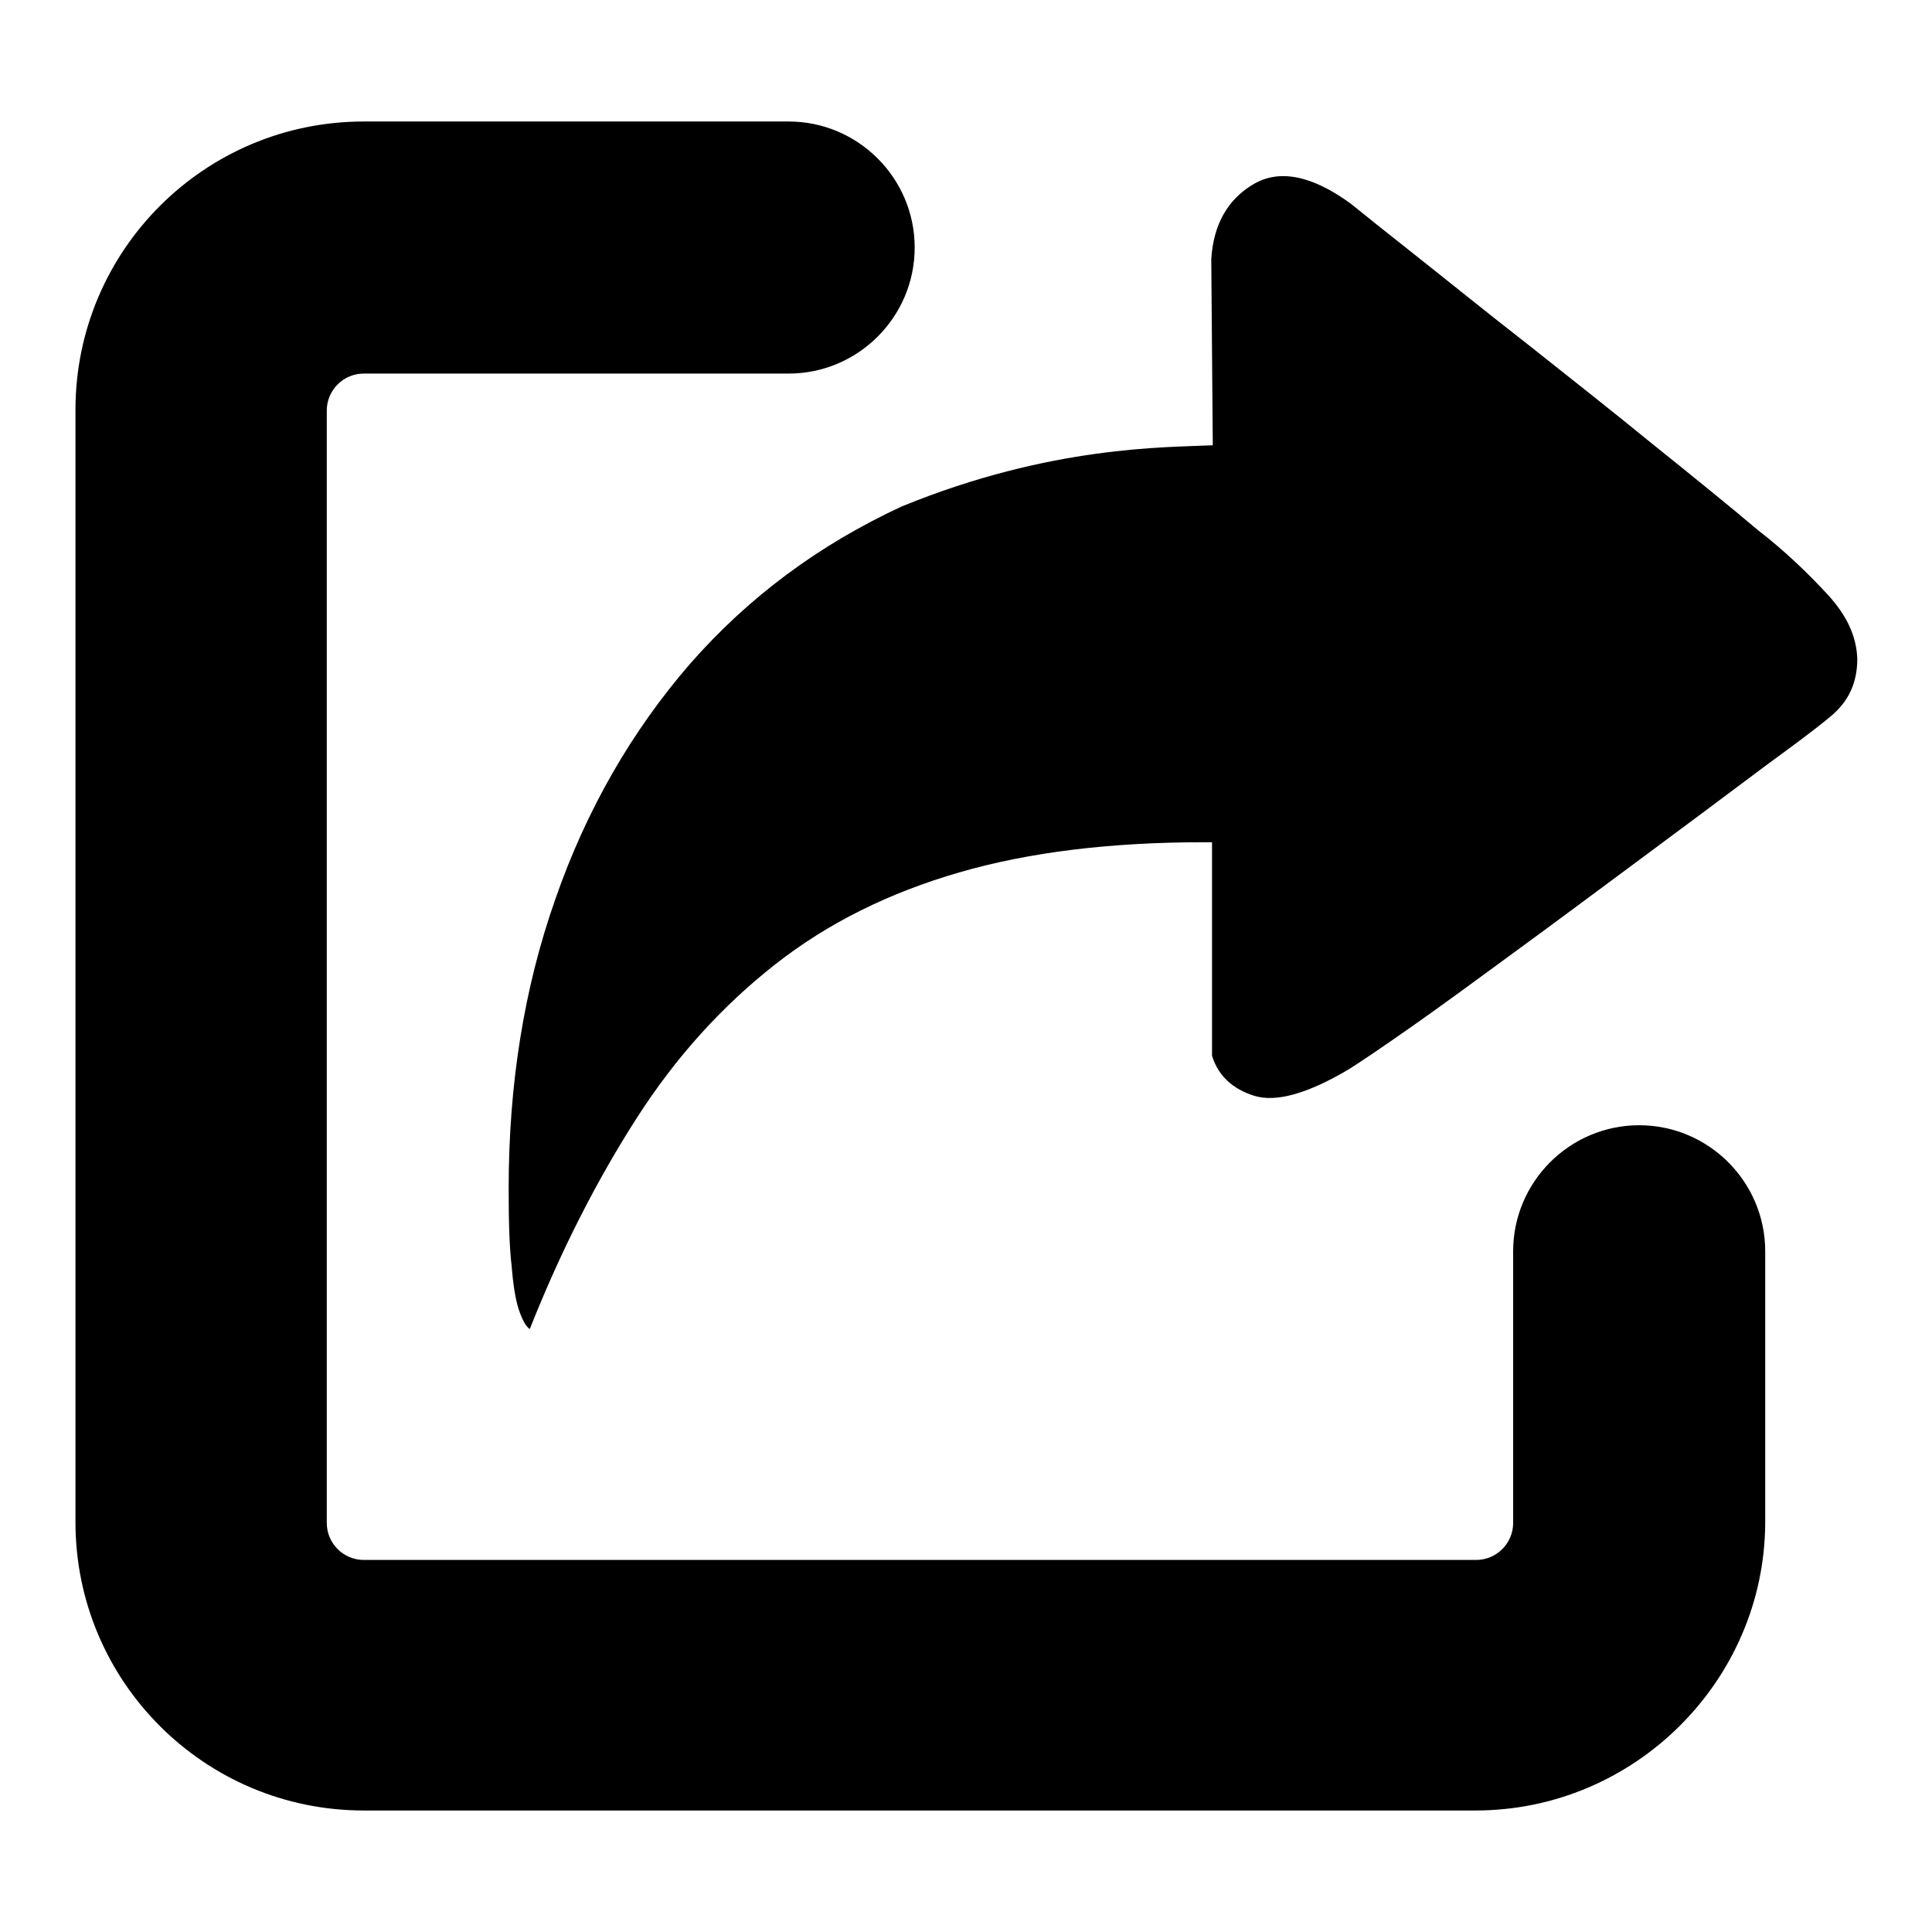 <?xml version="1.0" encoding="utf-8"?>
<!-- Svg Vector Icons : http://www.onlinewebfonts.com/icon -->
<!DOCTYPE svg PUBLIC "-//W3C//DTD SVG 1.1//EN" "http://www.w3.org/Graphics/SVG/1.1/DTD/svg11.dtd">
<svg version="1.1" xmlns="http://www.w3.org/2000/svg" xmlns:xlink="http://www.w3.org/1999/xlink" x="0px" y="0px" viewBox="0 0 256 256" enable-background="new 0 0 256 256" xml:space="preserve">
<g><g><path fill="#000000" d="M242.1,78.7c-2.6-2.8-5.6-5.7-9.1-8.4c-3.9-3.3-8.6-7.1-14.2-11.6c-5.5-4.5-11-8.8-16.4-13.1c-5.4-4.2-10.2-8.1-14.5-11.5c-4.3-3.4-7.3-5.8-8.9-7.1c-5.2-3.8-9.5-4.6-12.9-2.6c-3.4,2-5.3,5.3-5.6,9.9l0.2,24.7c-6.1,0.3-21.4,0-41.2,8.1c-11,5.1-20.3,12-28.1,20.9c-7.7,8.9-13.7,19.3-17.8,31.1c-4.2,11.9-6.2,24.7-6.2,38.4c0,4.4,0.1,7.8,0.4,10.3c0.2,2.5,0.5,4.3,0.9,5.6c0.5,1.5,1,2.4,1.5,2.7c4.2-10.6,9-19.9,14.2-28s11.3-14.8,18.3-20.3c7-5.5,15.1-9.5,24.4-12.2c9.3-2.7,20.1-4,32.5-4h1v28.3c0.8,2.6,2.7,4.4,5.6,5.3c2.9,0.9,7.1-0.3,12.5-3.5c1.6-1,4.4-2.9,8.4-5.7c4-2.8,8.6-6.2,13.8-10c5.2-3.8,10.7-7.9,16.5-12.2c5.8-4.3,11.3-8.4,16.5-12.3c3.4-2.5,6.3-4.6,8.7-6.6c2.4-2,3.5-4.5,3.5-7.6C246,84.3,244.7,81.5,242.1,78.7z"/><path fill="#000000" d="M195.5,239.9H48.2c-21.1,0-38.2-17.1-38.2-38.2V54.3c0-21.1,17.1-38.2,38.2-38.2h56.3c9.2,0,16.7,7.5,16.7,16.7c0,9.2-7.5,16.7-16.7,16.7H48.2c-2.7,0-4.9,2.2-4.9,4.9v147.4c0,2.7,2.2,4.9,4.9,4.9h147.4c2.7,0,4.9-2.2,4.9-4.9v-36c0-9.2,7.5-16.7,16.7-16.7s16.7,7.5,16.7,16.7v36C233.8,222.7,216.6,239.9,195.5,239.9z"/></g></g>
</svg>